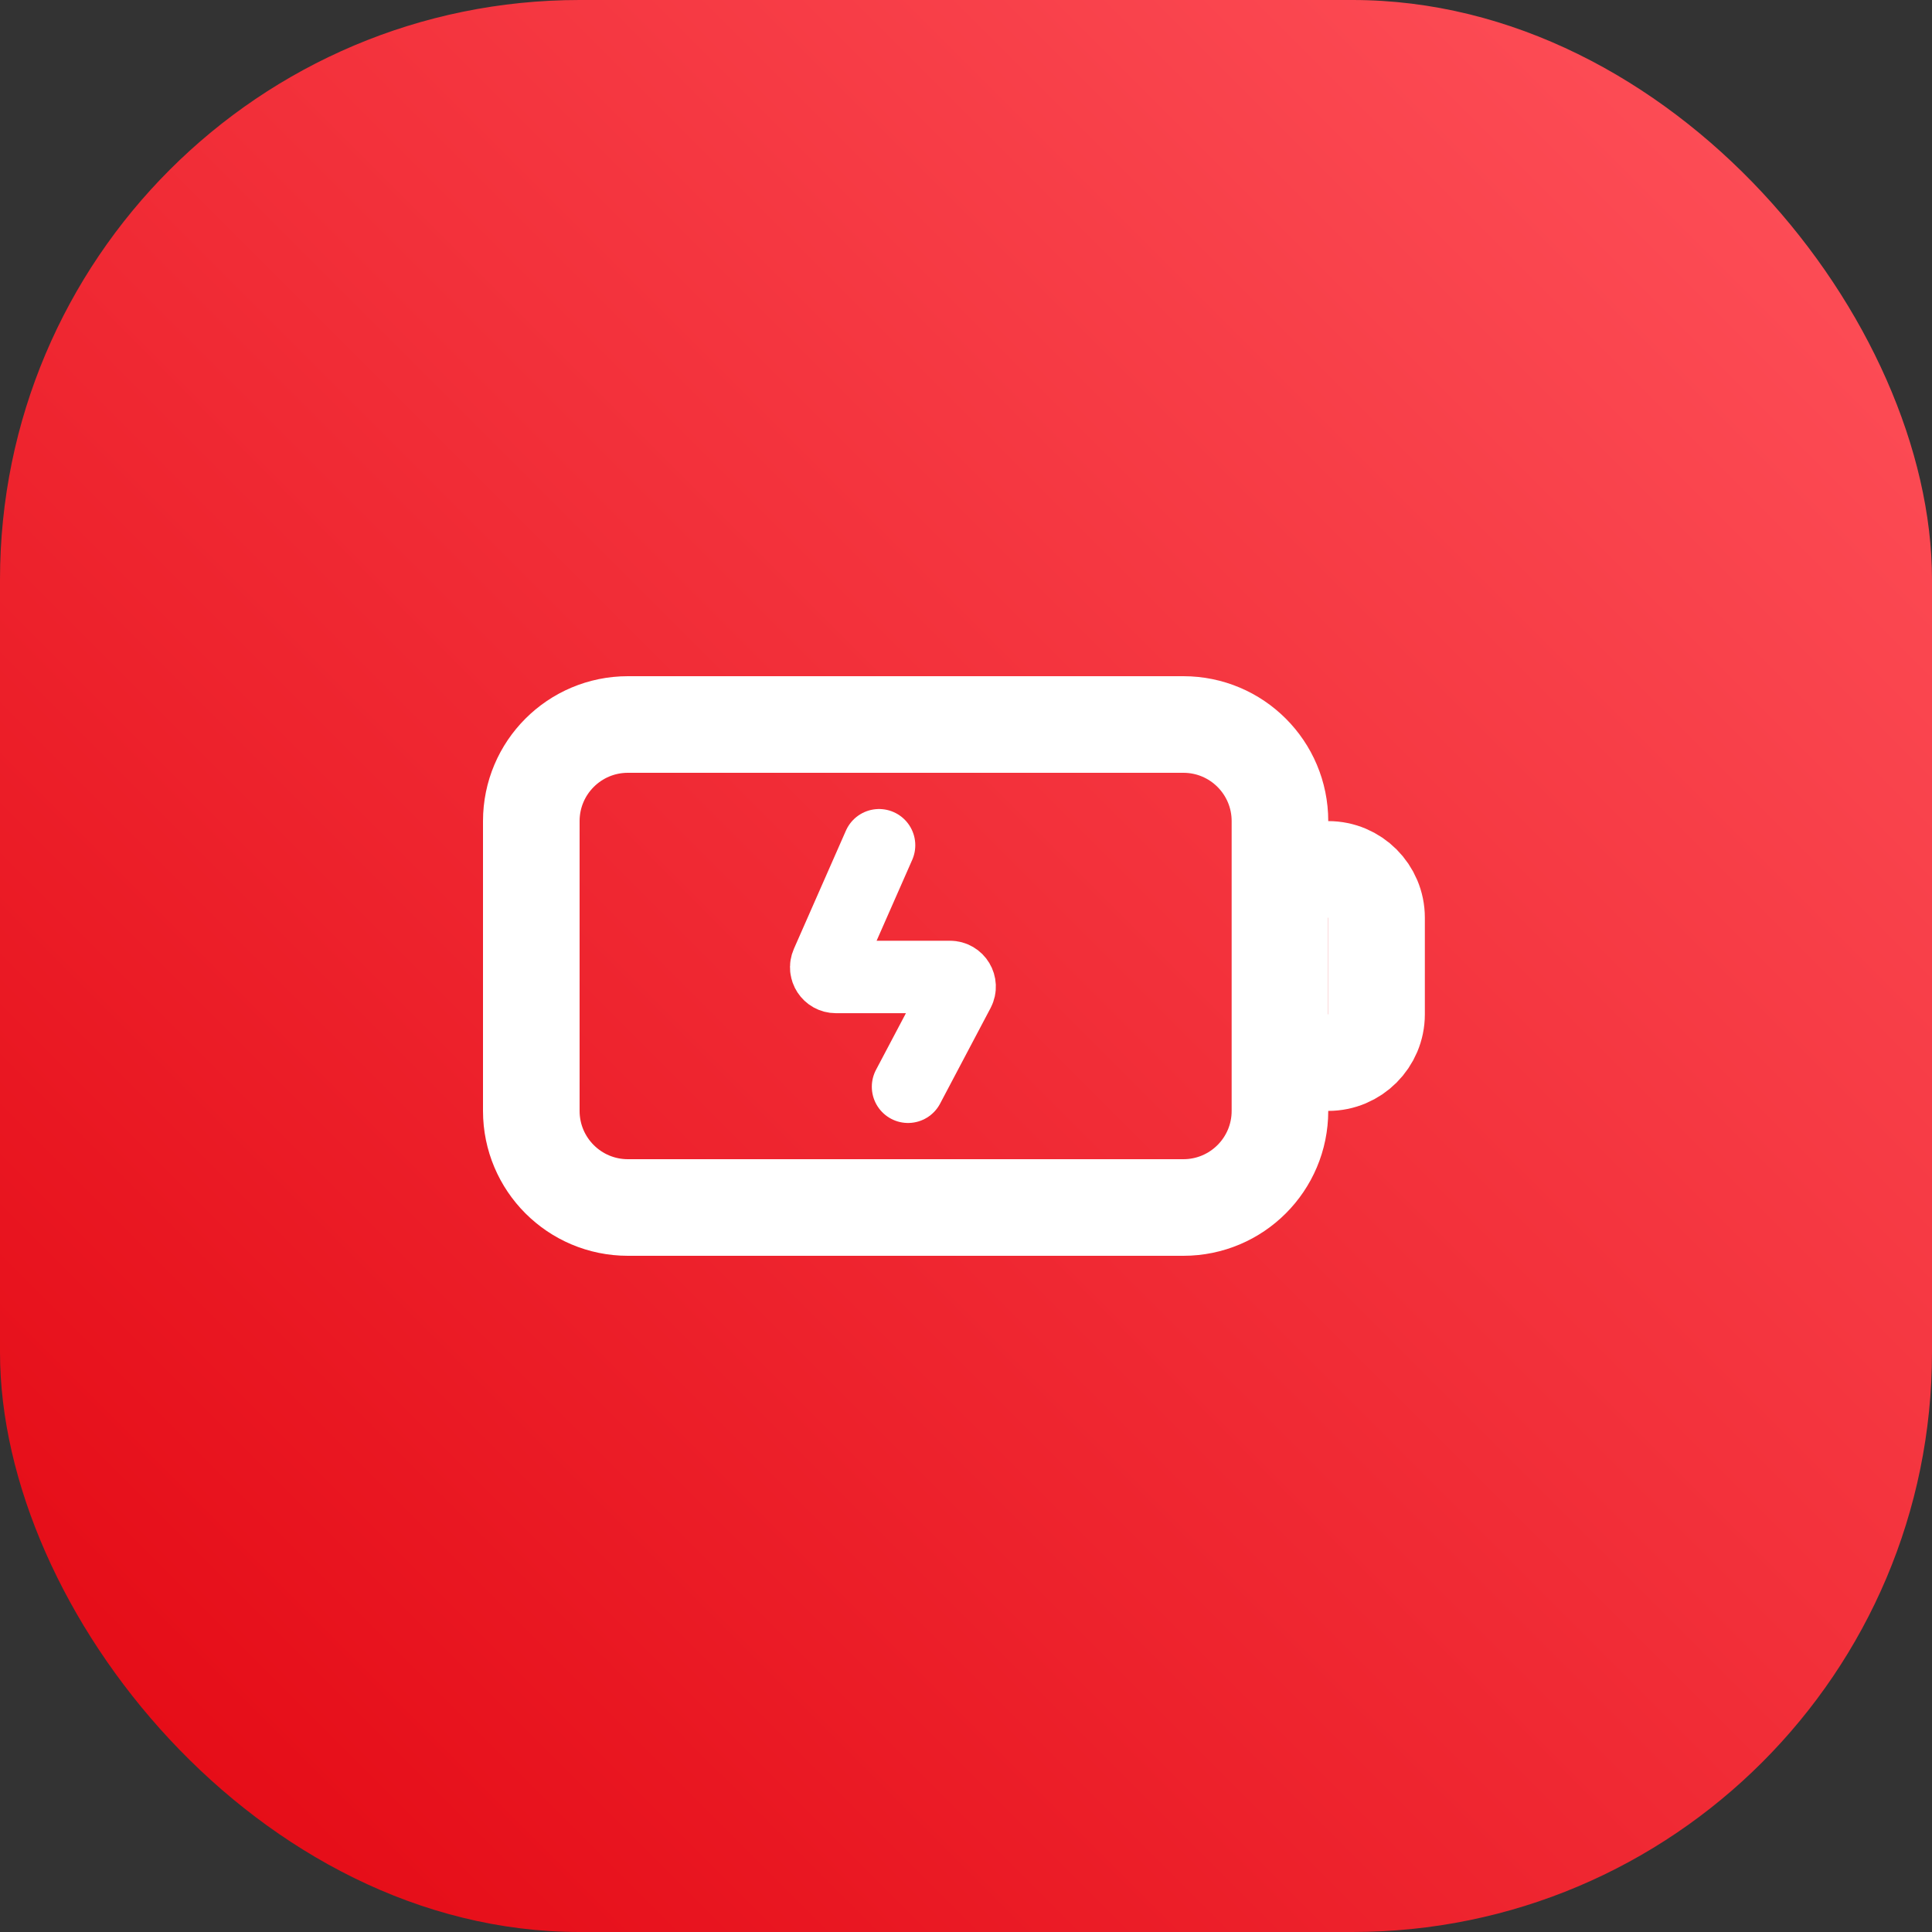 <svg width="40" height="40" viewBox="0 0 40 40" fill="none" xmlns="http://www.w3.org/2000/svg">
<rect x="0" y="0" width="40" height="40" fill="#333333" stroke="none"/>
<rect width="40" height="40" rx="12" fill="url(#paint0_linear_8378_38914)"/>
<path d="M11 23V17C11 15.895 11.895 15 13 15H24.5C25.605 15 26.5 15.895 26.5 17V23C26.5 24.105 25.605 25 24.5 25H13C11.895 25 11 24.105 11 23Z" stroke="white" stroke-width="2" stroke-linecap="round"/>
<path d="M27 18H27.5C28.052 18 28.5 18.448 28.5 19V21C28.5 21.552 28.052 22 27.5 22H27" stroke="white" stroke-width="2" stroke-linecap="round"/>
<path d="M18.2 17.5L17.123 19.947C17.065 20.079 17.162 20.227 17.306 20.227H19.668C19.819 20.227 19.915 20.387 19.845 20.521L18.8 22.5" stroke="white" stroke-width="1.5" stroke-linecap="round"/>
<defs>
<linearGradient id="paint0_linear_8378_38914" x1="20" y1="60" x2="60" y2="20" gradientUnits="userSpaceOnUse">
<stop stop-color="#E30611"/>
<stop offset="1" stop-color="#FF535C"/>
</linearGradient>
</defs>
</svg>
